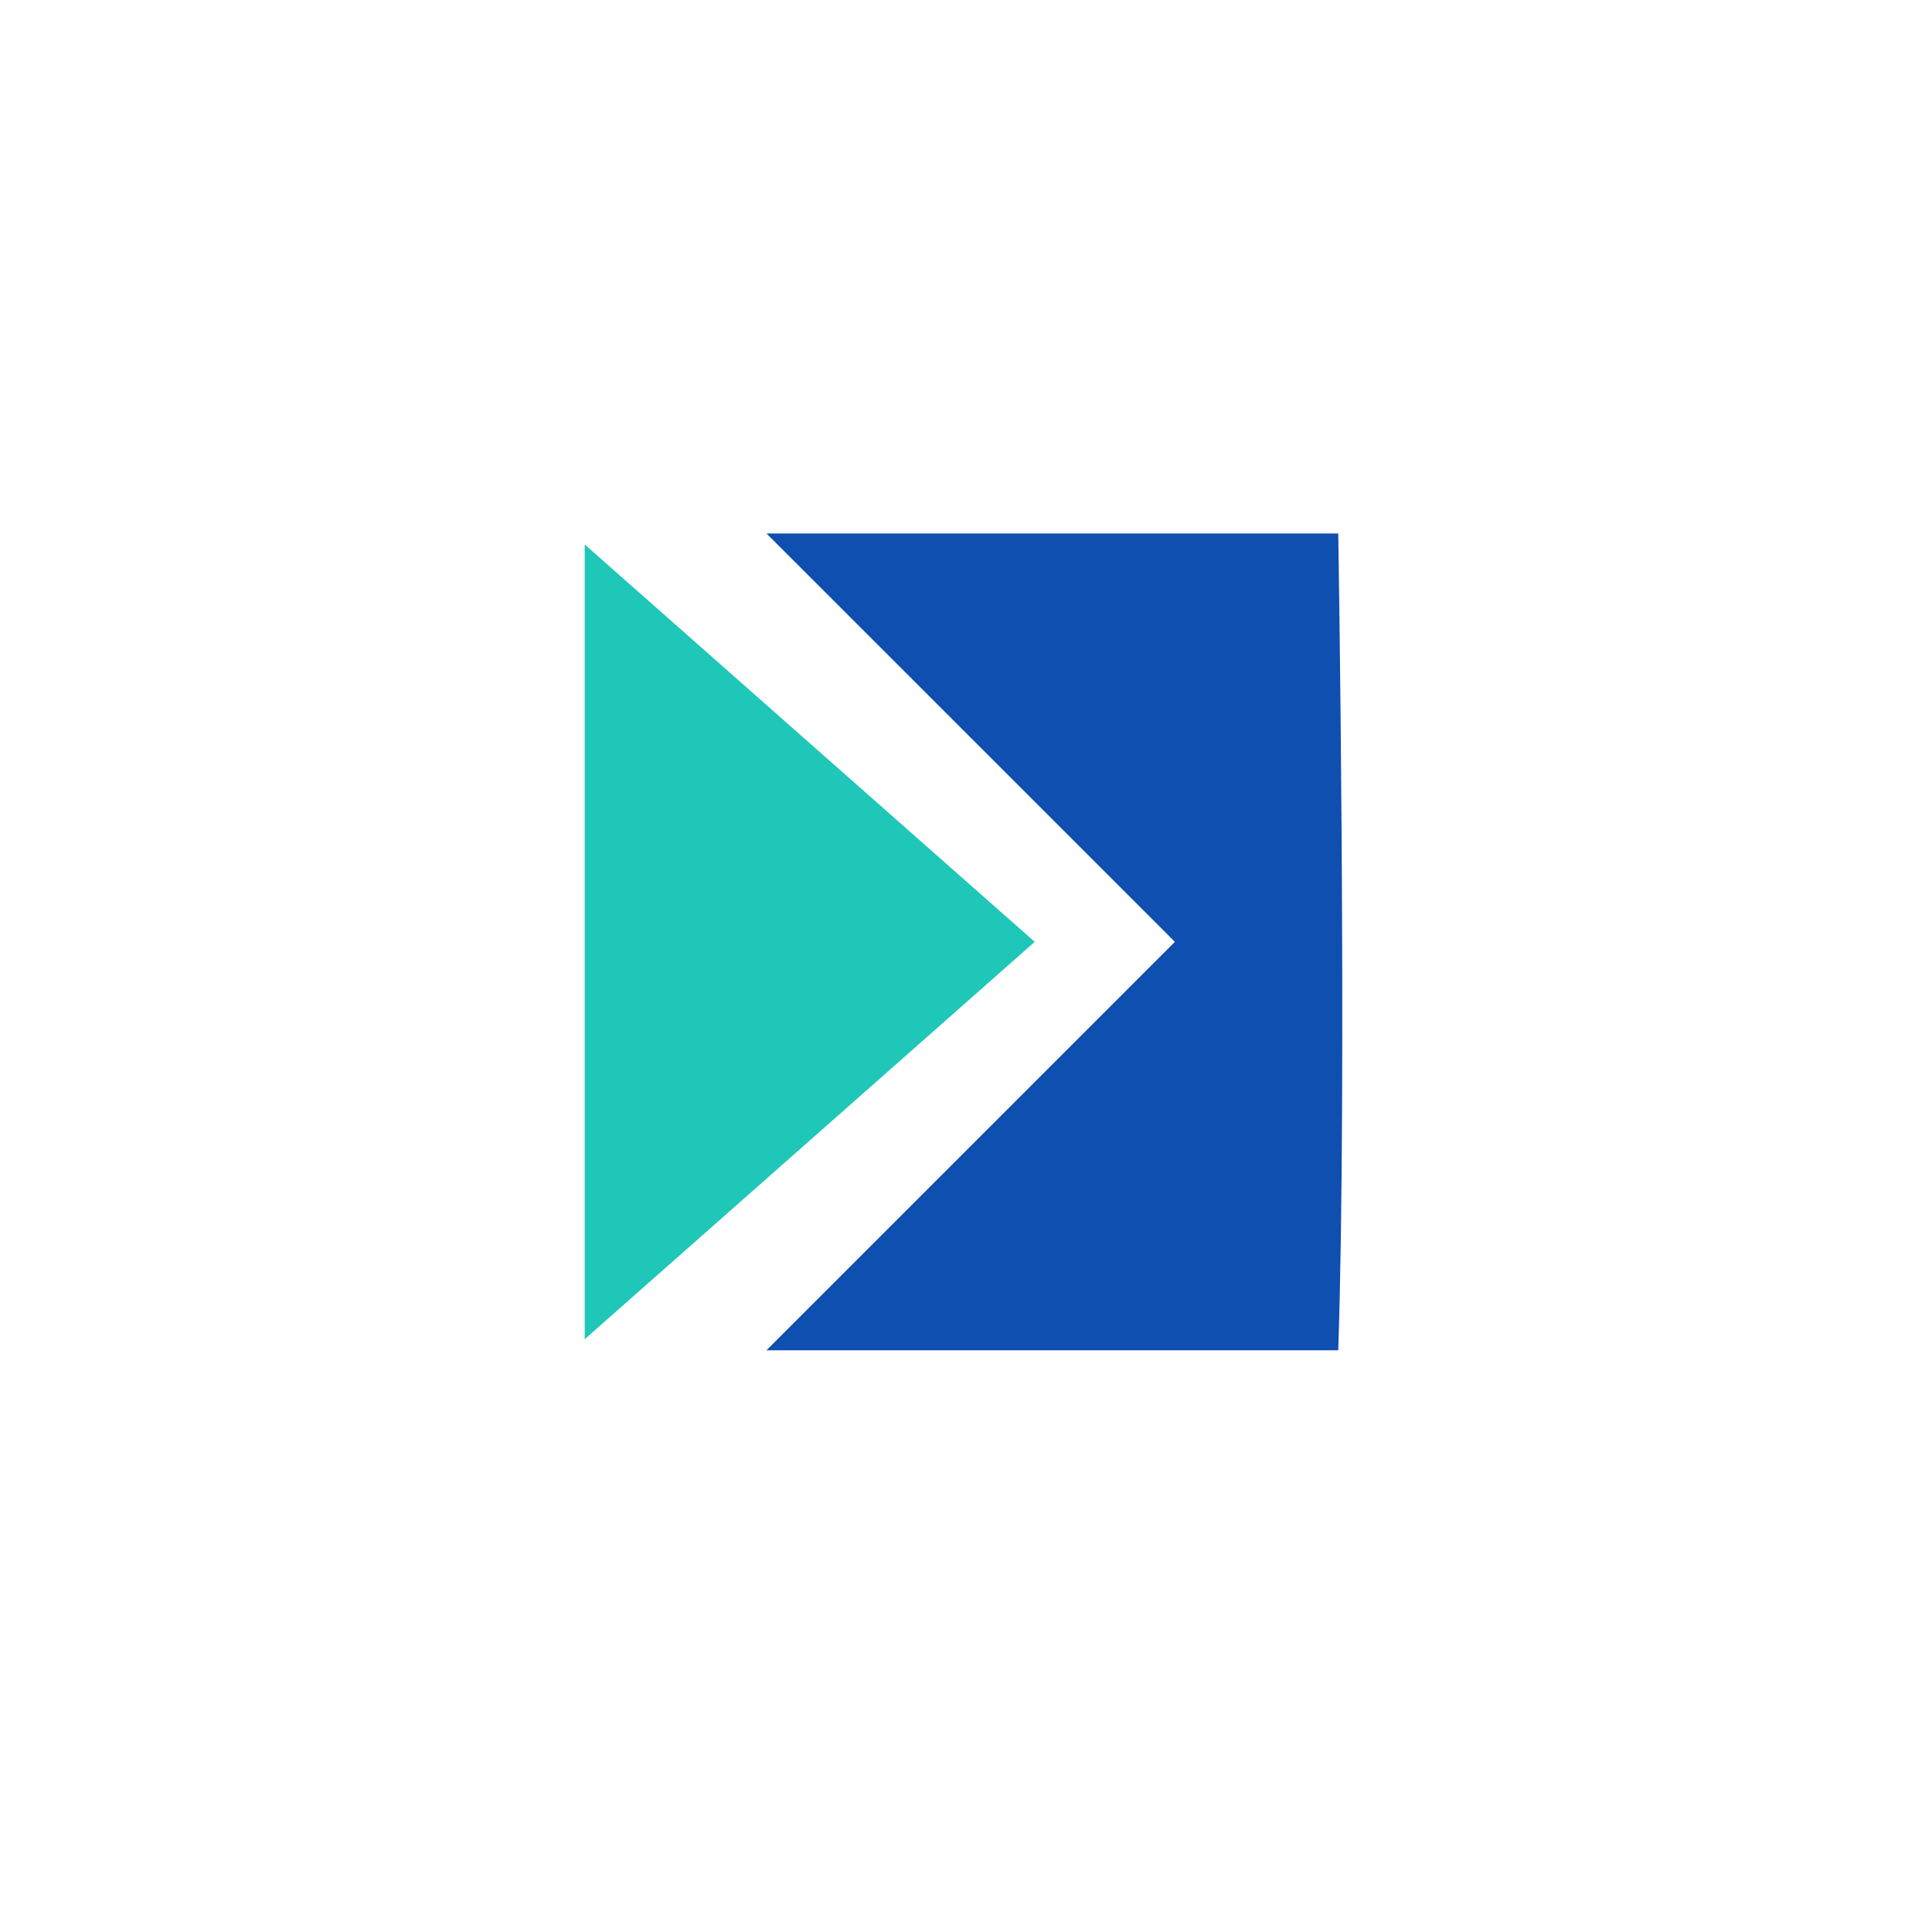 <?xml version="1.0" encoding="UTF-8"?> <svg xmlns="http://www.w3.org/2000/svg" width="40" height="40" viewBox="0 0 40 40" fill="none"><rect width="40" height="40" fill="white"></rect><path d="M24.325 19.5L15.869 11.045L27.707 11.045C27.707 11.045 27.895 22.319 27.707 27.956H15.869L24.325 19.5Z" fill="#0E4FB0"></path><path d="M21.423 19.5L12.106 27.727L12.106 11.273L21.423 19.5Z" fill="#1FC7B8"></path></svg> 